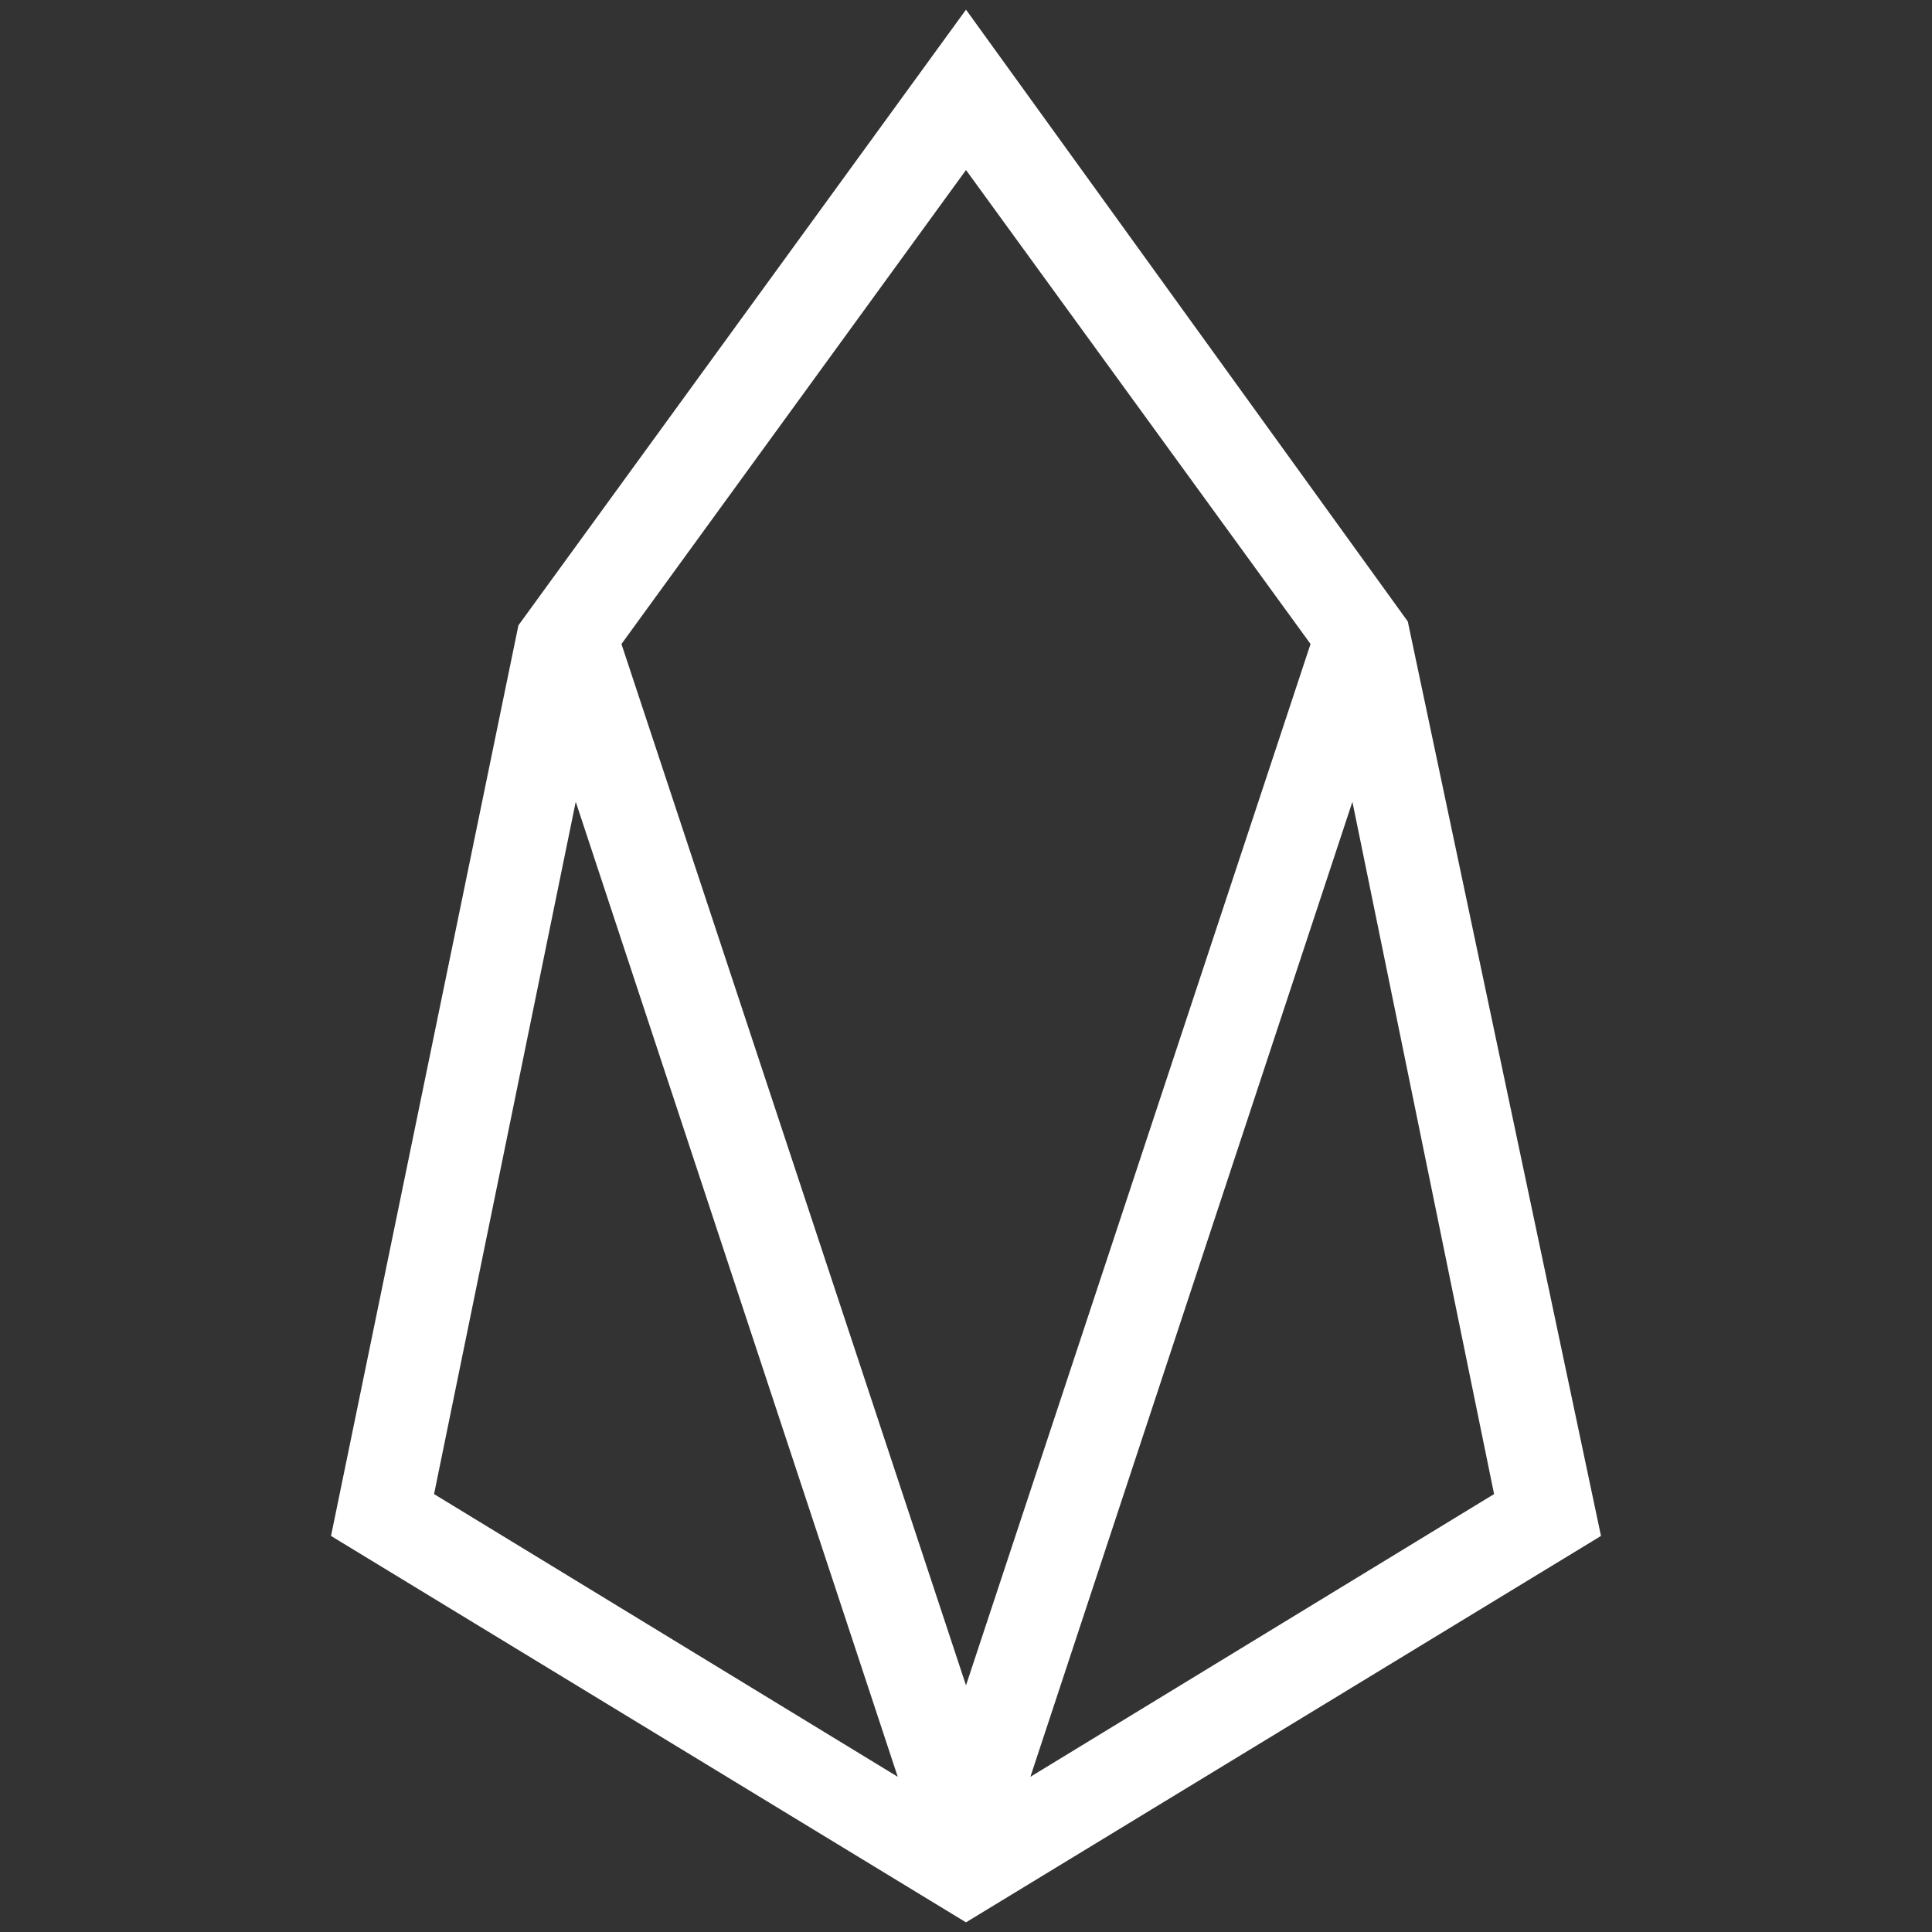 <?xml version="1.0" encoding="utf-8"?>
<svg xmlns="http://www.w3.org/2000/svg" width="30" height="30" viewBox="0 0 30 30"><rect x="0" y="0" width="30" height="30" fill="#333333" stroke="none"/><defs><style>.cls-1{fill:#fff;}</style></defs><g id="EOS"><g id="Layer_2" data-name="Layer 2"><g id="Layer_1-2" data-name="Layer 1-2"><path class="cls-1" d="M15,.15,8.05,9.71,5.14,23.85l9.86,6,9.86-6-3-14.2ZM6.74,23.2l2.2-10.75,5,15.14ZM9.65,10,15,2.64,20.35,10,15,26.17ZM16,27.59l5-15.14L23.2,23.2Z"/></g></g></g></svg>